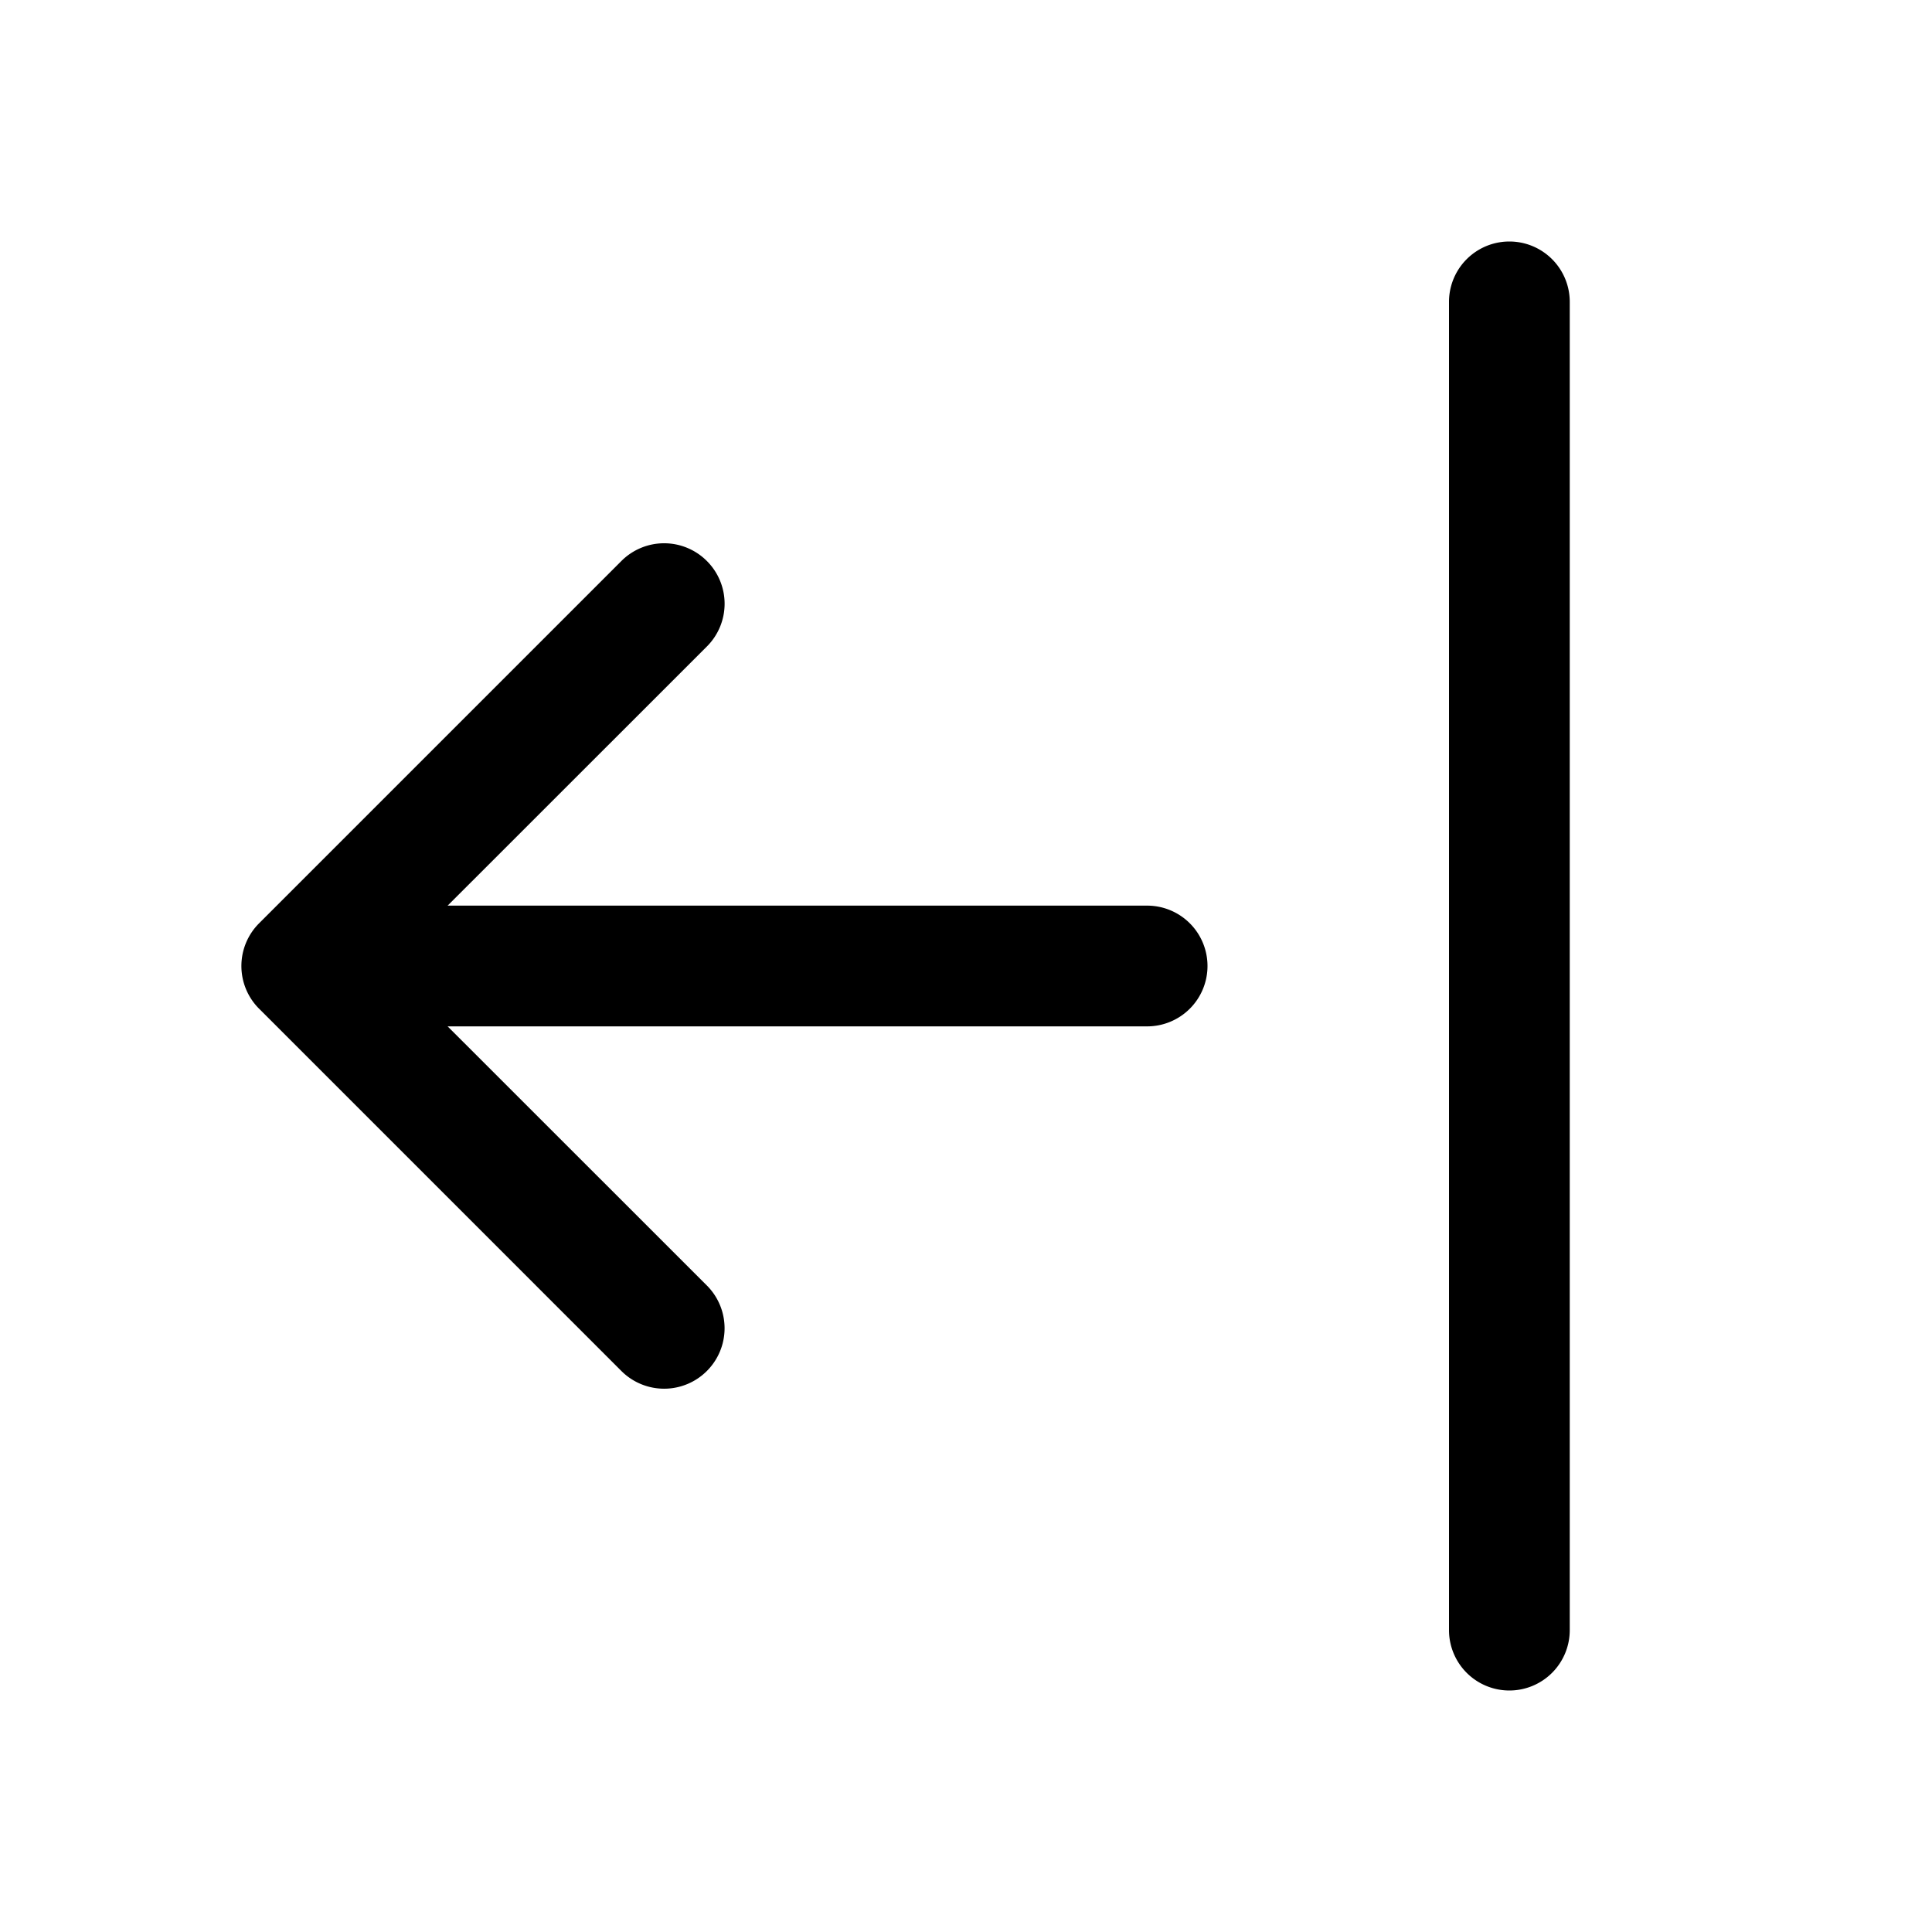 <svg class="bi bi-arrow-bar-left" width="1em" height="1em" viewBox="0 0 16 16" fill="currentColor" xmlns="http://www.w3.org/2000/svg">
  <path fill-rule="evenodd" d="M5.854 4.646a.5.5 0 00-.708 0l-3 3a.5.5 0 000 .708l3 3a.5.5 0 00.708-.708L3.207 8l2.647-2.646a.5.5 0 000-.708z" clip-rule="evenodd"/>
  <path fill-rule="evenodd" d="M10 8a.5.5 0 00-.5-.5H3a.5.5 0 000 1h6.5A.5.5 0 0010 8zm2.5 6a.5.5 0 01-.5-.5v-11a.5.5 0 011 0v11a.5.5 0 01-.5.5z" clip-rule="evenodd"/>
</svg>